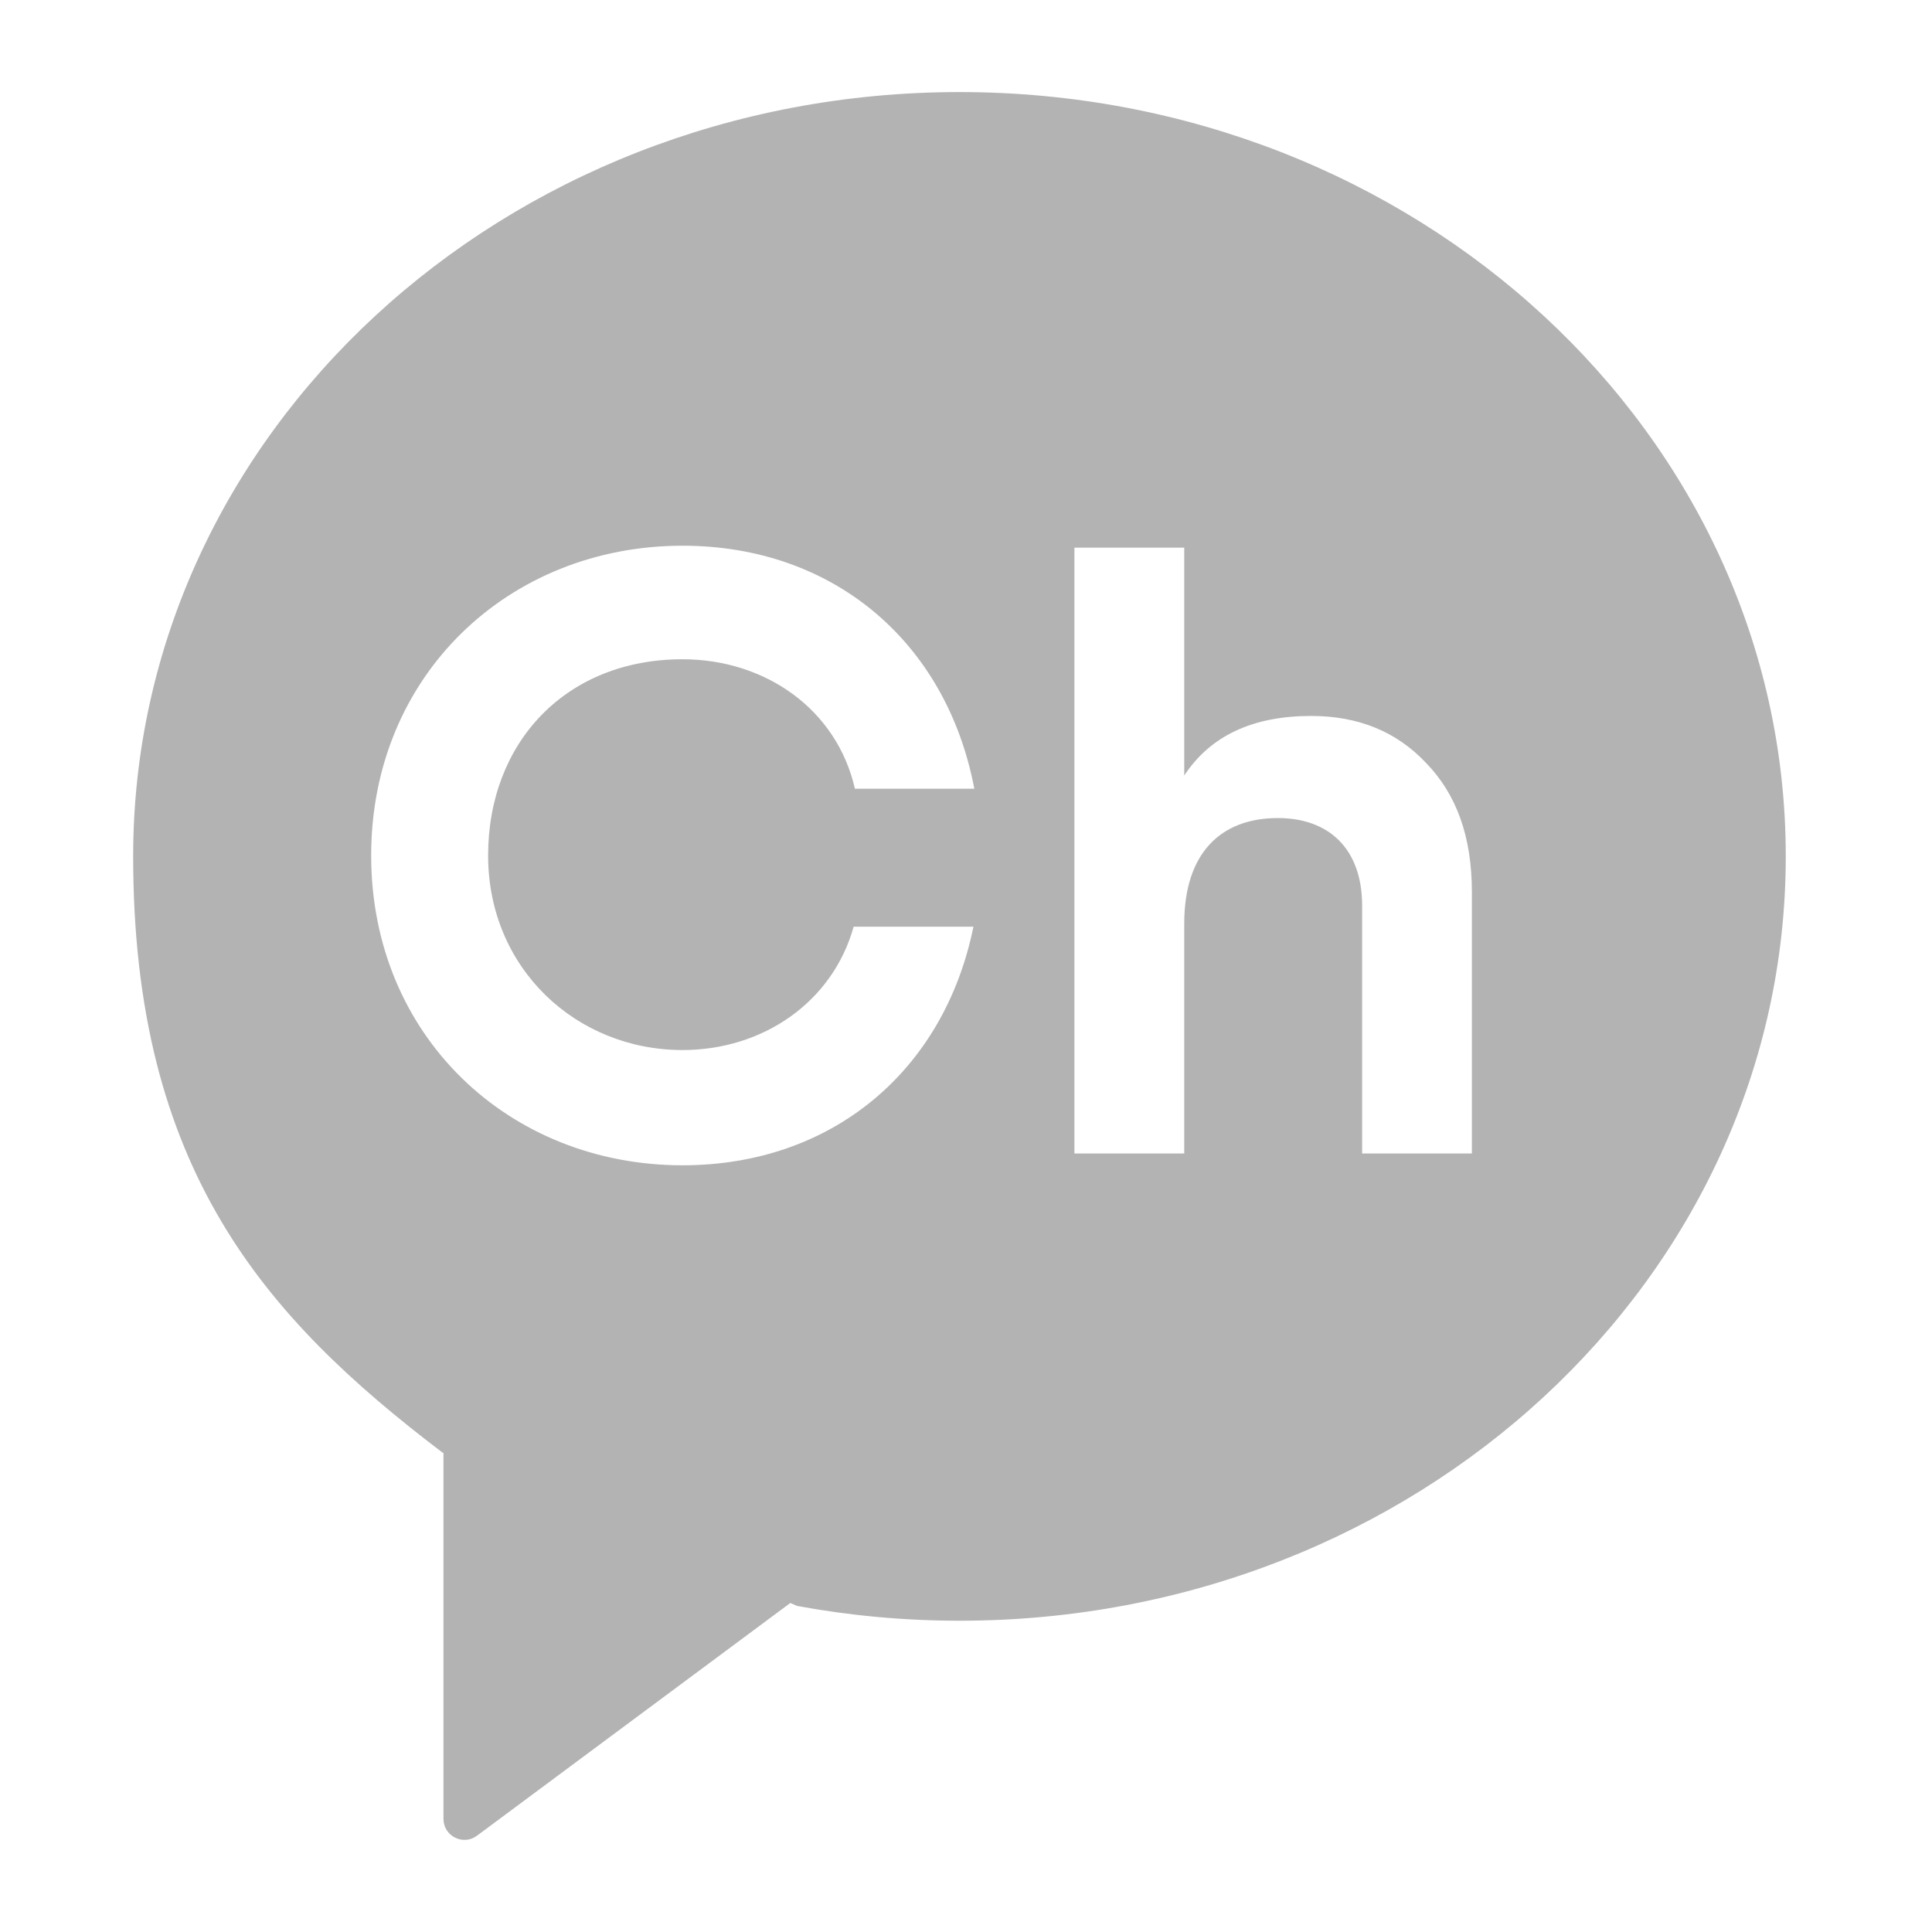 <svg width="26" height="26" viewBox="0 0 26 26" fill="none" xmlns="http://www.w3.org/2000/svg">
<path d="M12.913 1.239C6.77 1.239 1.792 5.844 1.792 11.525C1.792 15.721 3.55 17.723 5.956 19.549L5.968 19.554V24.477C5.968 24.71 6.233 24.843 6.419 24.704L10.636 21.572L10.727 21.612C11.433 21.742 12.164 21.811 12.913 21.811C19.054 21.811 24.032 17.206 24.032 11.525C24.033 5.844 19.054 1.239 12.913 1.239ZM9.185 14.131C10.275 14.131 11.207 13.479 11.488 12.471H13.1C12.706 14.411 11.196 15.682 9.185 15.682C6.848 15.682 4.995 13.939 4.995 11.513C4.995 9.087 6.848 7.344 9.185 7.344C11.216 7.344 12.737 8.641 13.112 10.614H11.505C11.26 9.542 10.296 8.872 9.185 8.872C7.614 8.872 6.569 9.993 6.569 11.512C6.568 13.033 7.756 14.131 9.185 14.131ZM19.809 15.523H18.331V12.189C18.331 11.422 17.883 11.009 17.197 11.009C16.43 11.009 15.937 11.479 15.937 12.43V15.523H14.459V7.37H15.937V10.437C16.291 9.898 16.865 9.635 17.643 9.635C18.274 9.635 18.789 9.841 19.189 10.265C19.602 10.689 19.808 11.261 19.808 12.006V15.523H19.809Z" fill="black" fill-opacity="0.3"/>
</svg>

